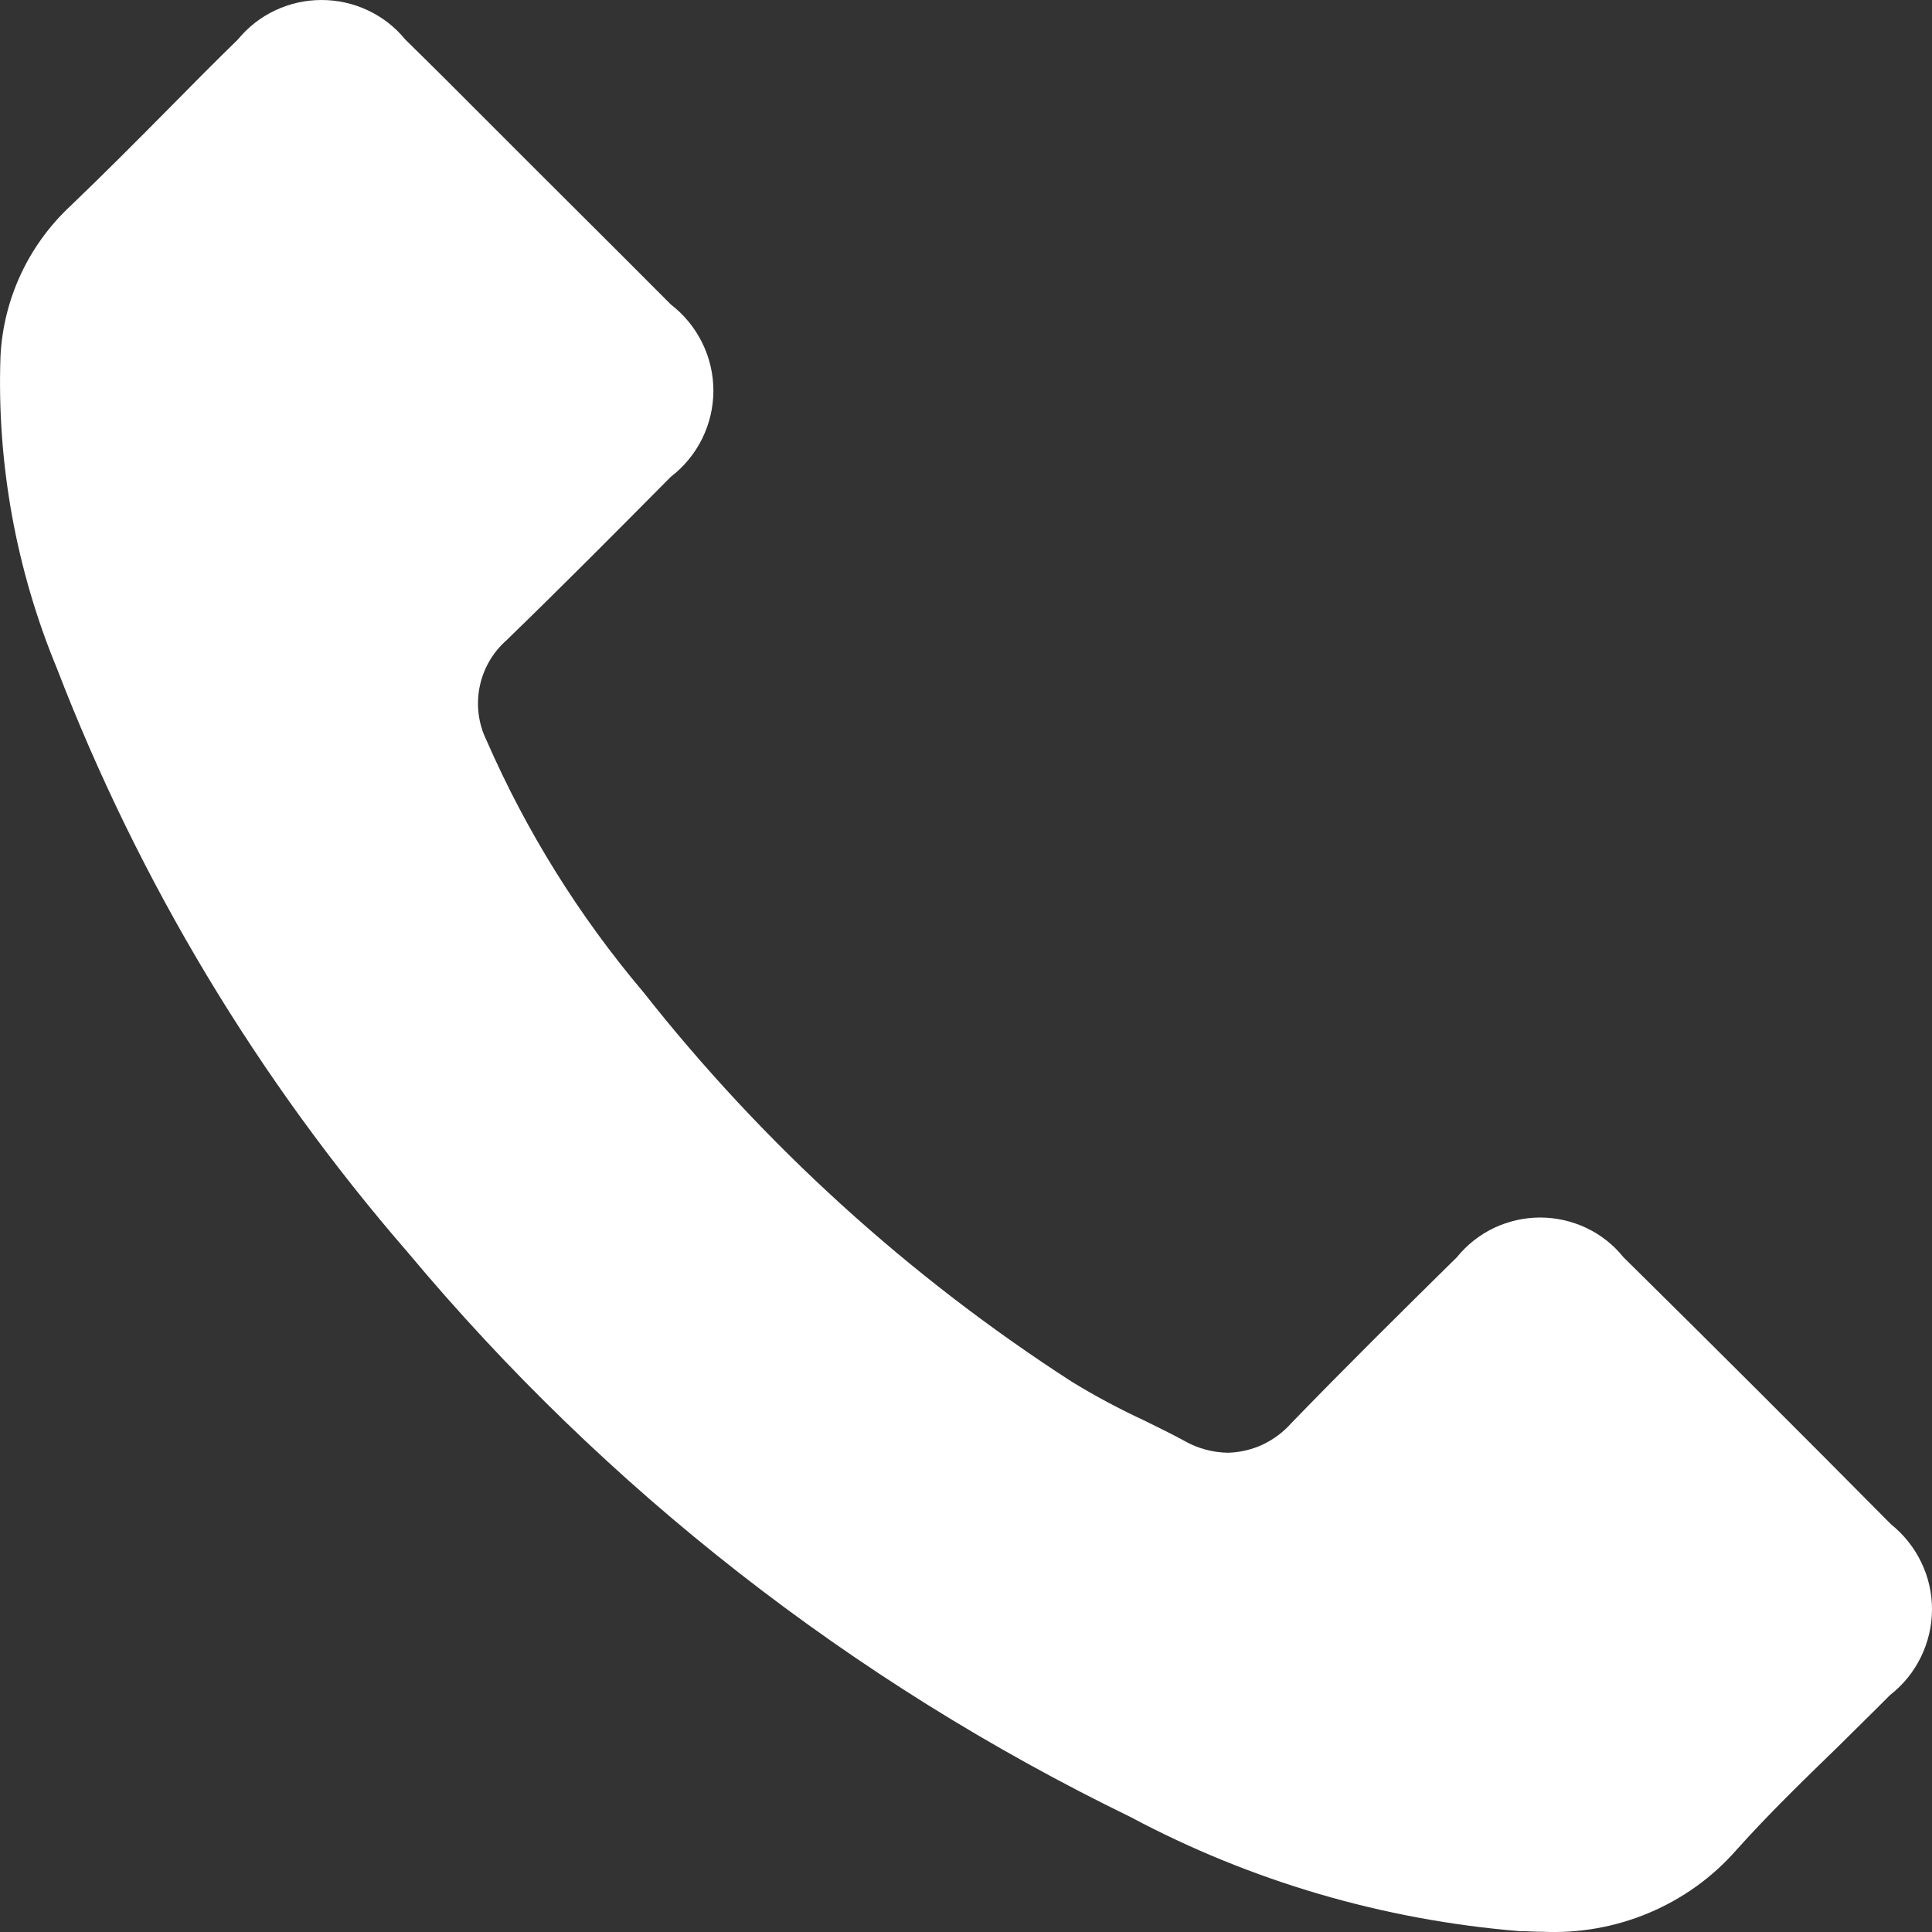 <svg width="16" height="16" viewBox="0 0 16 16" fill="none" xmlns="http://www.w3.org/2000/svg">
  <rect x="0" y="0" width="16" height="16" fill="#333333" stroke="none"/>
  <path d="M15.651 14.039C15.759 13.955 15.847 13.848 15.907 13.725C15.967 13.603 15.999 13.469 16 13.333C16.001 13.197 15.971 13.063 15.912 12.94C15.853 12.817 15.767 12.709 15.66 12.623C14.925 11.881 14.186 11.143 13.444 10.411C13.361 10.308 13.257 10.226 13.137 10.169C13.018 10.113 12.887 10.083 12.755 10.083C12.623 10.083 12.492 10.113 12.373 10.169C12.254 10.226 12.149 10.308 12.066 10.411C11.604 10.866 11.144 11.321 10.694 11.786C10.628 11.86 10.548 11.92 10.458 11.963C10.368 12.005 10.27 12.028 10.17 12.031C10.044 12.029 9.92 11.996 9.811 11.934C9.697 11.872 9.584 11.817 9.47 11.761C9.268 11.667 9.071 11.562 8.881 11.446C7.524 10.571 6.323 9.479 5.327 8.215C4.795 7.586 4.358 6.884 4.029 6.131C3.962 5.994 3.942 5.839 3.972 5.689C4.002 5.539 4.08 5.403 4.195 5.302C4.655 4.856 5.105 4.403 5.555 3.949C5.665 3.865 5.754 3.756 5.815 3.633C5.876 3.509 5.908 3.373 5.908 3.235C5.908 3.097 5.876 2.961 5.815 2.838C5.754 2.714 5.665 2.606 5.555 2.521C5.315 2.28 5.074 2.039 4.832 1.798L4.472 1.439L4.173 1.14L4.041 1.008C3.814 0.78 3.586 0.552 3.356 0.327C3.273 0.225 3.167 0.142 3.047 0.086C2.927 0.029 2.796 0 2.663 0C2.53 0 2.399 0.029 2.279 0.086C2.159 0.142 2.054 0.225 1.97 0.327C1.773 0.519 1.58 0.714 1.388 0.909C1.122 1.177 0.855 1.446 0.582 1.707C0.234 2.032 0.027 2.479 0.004 2.952C-0.027 3.837 0.133 4.718 0.472 5.537C1.152 7.304 2.136 8.941 3.38 10.375C5.017 12.334 7.055 13.926 9.361 15.047C10.358 15.579 11.456 15.901 12.586 15.993C12.65 15.993 12.712 15.998 12.774 15.998C13.076 16.012 13.377 15.959 13.655 15.842C13.933 15.725 14.181 15.548 14.379 15.322C14.649 15.02 14.942 14.737 15.223 14.464C15.364 14.323 15.51 14.182 15.651 14.039Z" fill="white"/>
</svg>